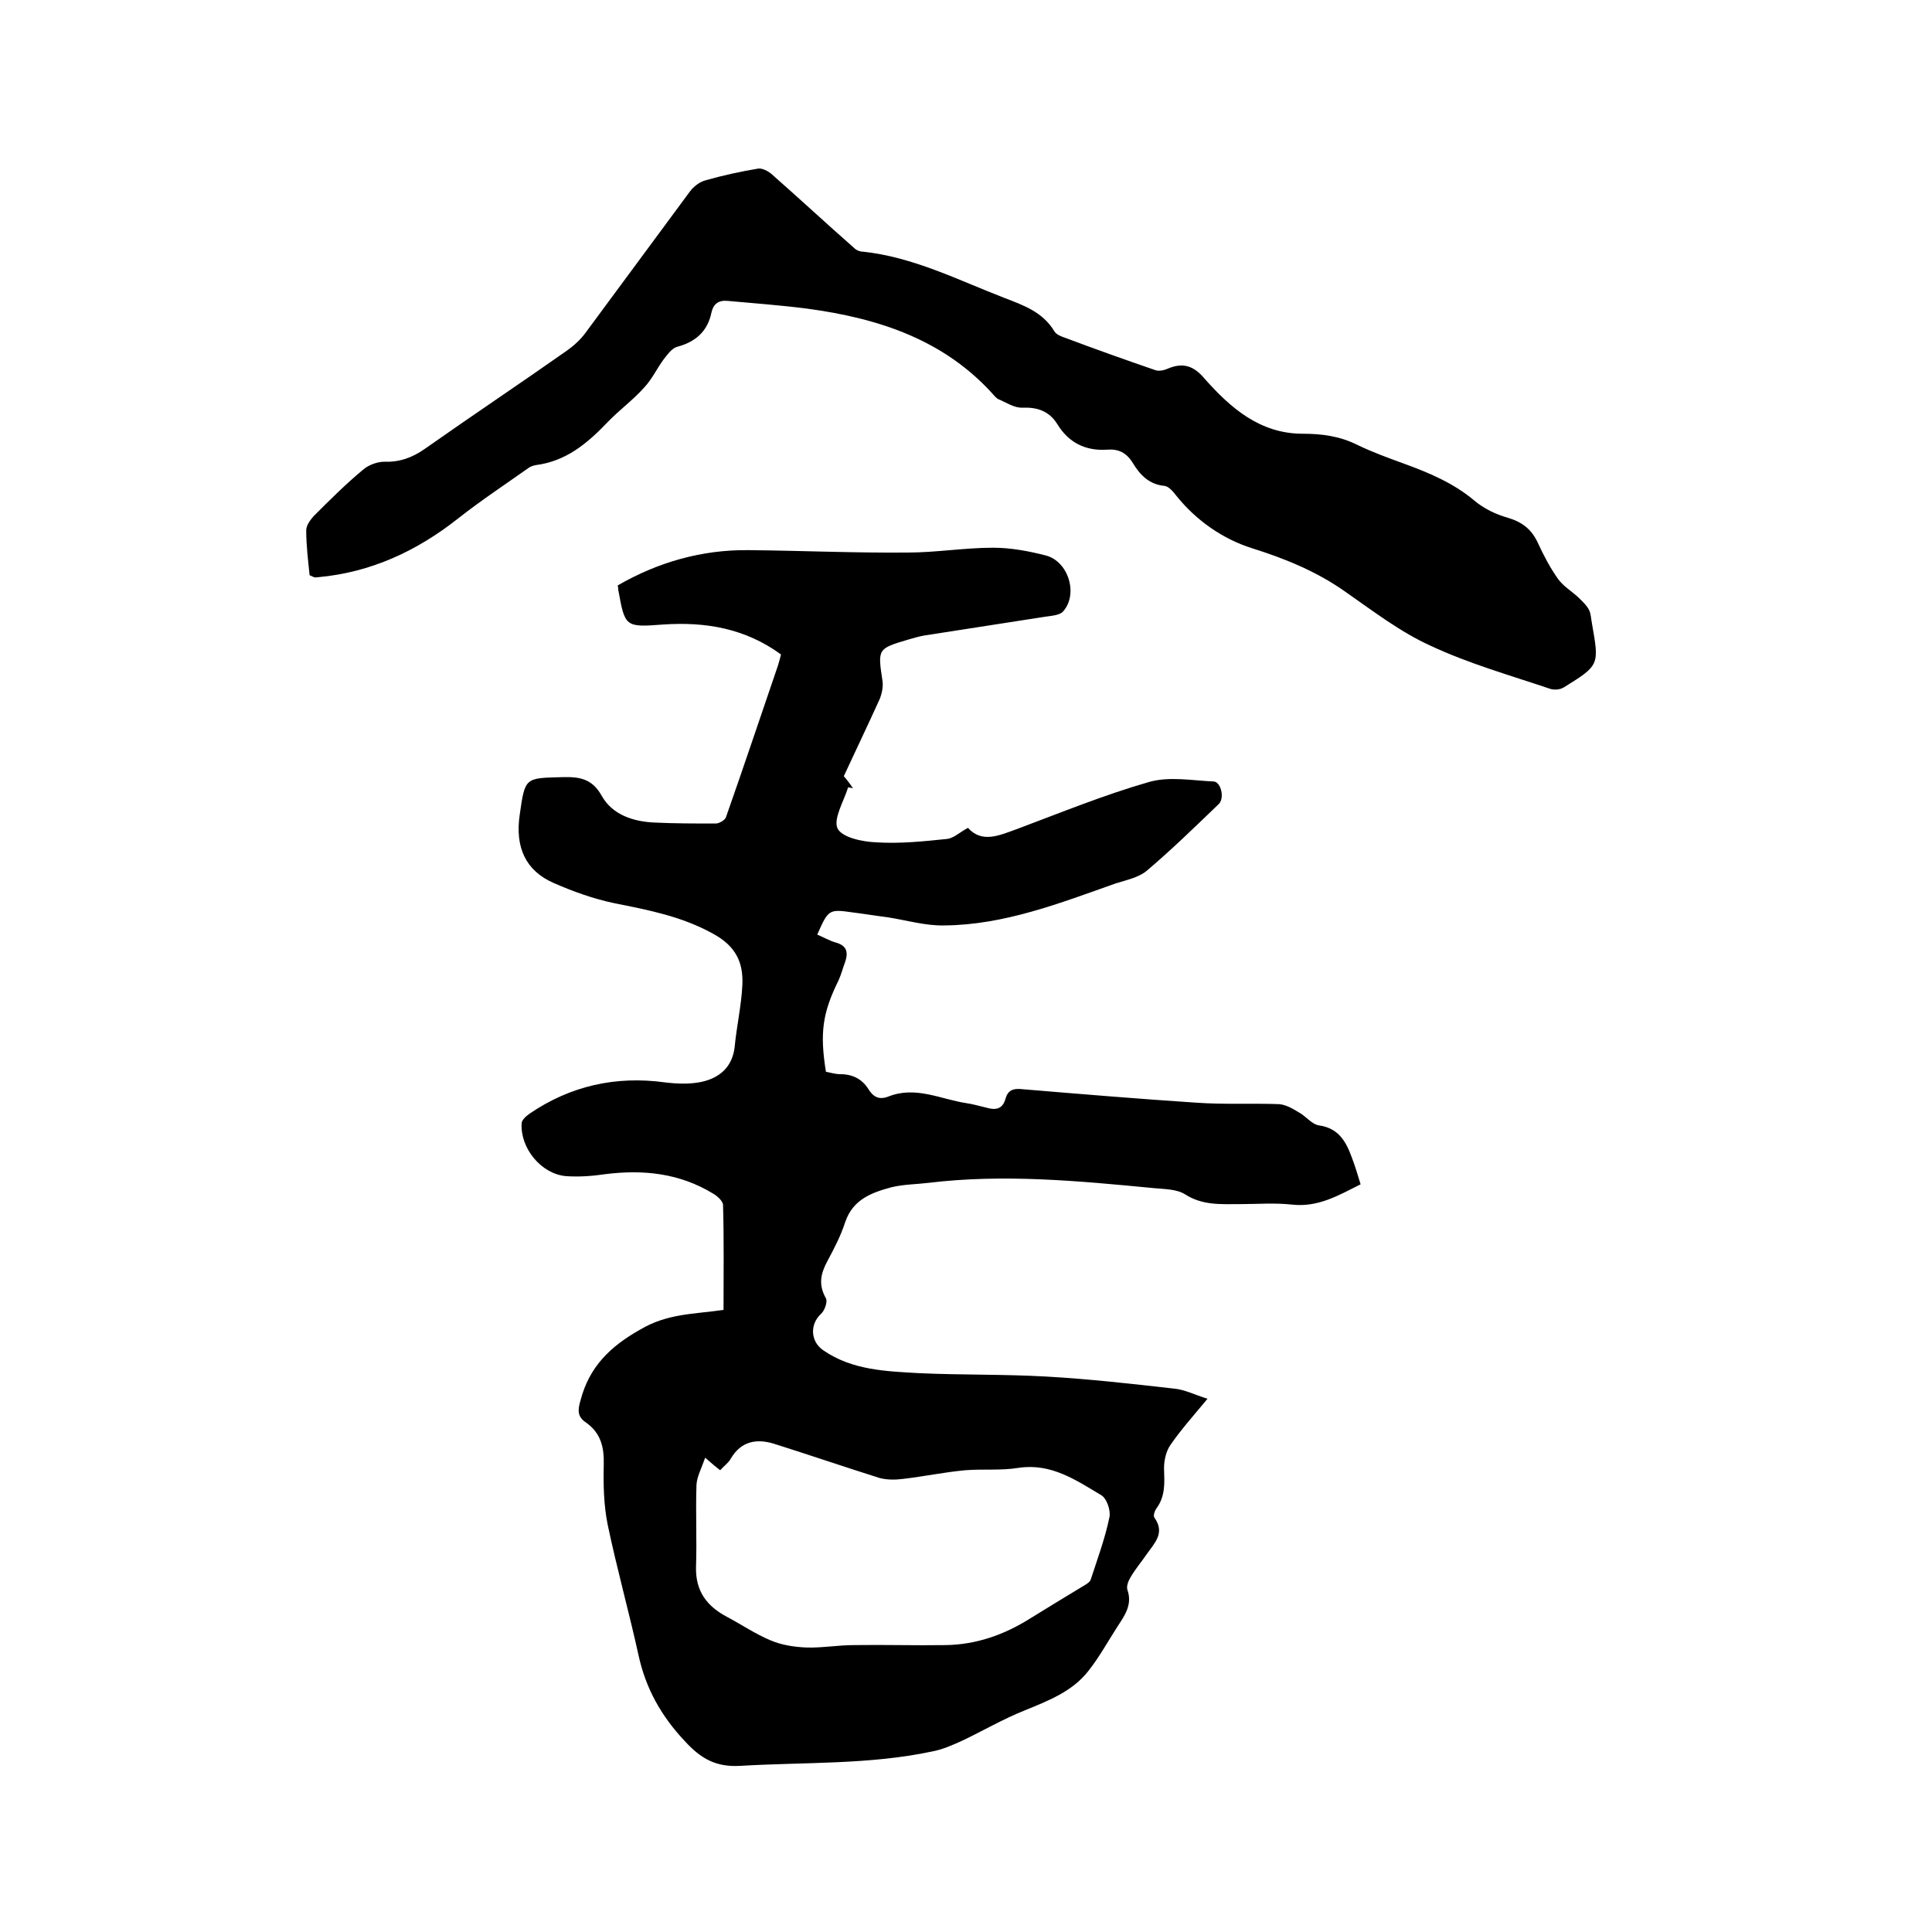 <svg enable-background="new 0 0 400 400" viewBox="0 0 400 400" xmlns="http://www.w3.org/2000/svg"><path d="m149.8 271.2c0-7.3.1-14.5-.1-21.7 0-.8-1.2-1.9-2.1-2.4-6.9-4.2-14.4-5-22.3-4-2.7.4-5.5.6-8.2.4-5.1-.5-9.4-5.8-9.1-10.9 0-.7.9-1.5 1.6-2 8.5-5.8 17.9-7.9 28.1-6.5 2.5.3 5.1.4 7.5-.1 3.7-.8 6.4-3 6.9-7.2.4-4.3 1.4-8.6 1.6-12.9.2-4.6-1.3-8-6.1-10.6-6.5-3.6-13.4-4.9-20.4-6.3-4.3-.9-8.5-2.4-12.6-4.2-5.7-2.5-8-7.3-7-14.1 1.1-7.8 1.1-7.6 8.8-7.8 3.6-.1 6.2.3 8.2 3.9 2.2 3.9 6.5 5.3 10.9 5.5 4.2.2 8.5.2 12.7.2.7 0 1.9-.7 2.1-1.3 3.7-10.5 7.2-21 10.8-31.5.2-.7.4-1.4.6-2.2-7.4-5.4-15.6-6.8-24.4-6.2-7.9.6-7.9.5-9.3-7.2 0-.2 0-.4-.1-.9 8.3-4.8 17.4-7.4 27-7.3 11 .1 22 .6 33 .5 5.9 0 11.8-1 17.7-1 3.7 0 7.4.7 10.9 1.6 4.7 1.2 6.8 8 3.6 11.6-.7.8-2.5.9-3.8 1.1-8.3 1.3-16.7 2.6-25.1 3.9-1 .2-2.1.5-3.1.8-6.4 1.9-6.4 1.9-5.4 8.5.2 1.2-.1 2.7-.6 3.9-2.4 5.3-4.9 10.5-7.4 15.9.7.8 1.3 1.6 1.9 2.5-.3-.1-.7-.1-1-.2-.9 2.9-3.1 6.5-2.2 8.5.9 1.9 5.2 2.8 8.1 2.9 4.8.3 9.7-.2 14.5-.7 1.4-.1 2.7-1.4 4.4-2.3 2.9 3.2 6.4 1.6 10 .3 9.1-3.4 18.1-7.1 27.5-9.8 4.2-1.2 8.9-.3 13.4-.1 1.5.1 2.3 3.5 1 4.7-4.9 4.7-9.7 9.4-14.9 13.8-1.7 1.4-4.2 1.9-6.4 2.6-11.6 4.1-23.1 8.6-35.5 8.7-3.9.1-7.9-1.1-11.8-1.7-2.4-.3-4.8-.7-7.2-1-4.9-.7-5-.6-7.3 4.6 1.2.5 2.4 1.2 3.7 1.6 2.3.6 2.8 1.9 2.1 4-.5 1.3-.8 2.6-1.4 3.9-3.3 6.7-3.9 10.8-2.6 18.9 1 .2 2 .5 3 .5 2.5 0 4.5 1 5.8 3.1 1 1.6 2.2 2.3 4.2 1.5 5.6-2.2 10.8.6 16.1 1.4 1.4.2 2.7.6 4 .9 2 .6 3.5.4 4.1-1.9.5-1.7 1.6-2.1 3.4-1.9 12 1 24 2 36.1 2.8 5.7.4 11.4.1 17.1.3 1.4.1 2.8.9 4.1 1.7 1.5.8 2.7 2.5 4.2 2.7 4.1.6 5.6 3.4 6.8 6.7.7 1.8 1.2 3.6 1.8 5.5-4.6 2.3-8.8 4.8-14.2 4.2-3.6-.4-7.2-.1-10.8-.1-3.9 0-7.7.3-11.3-2-1.7-1.1-4.2-1.1-6.4-1.3-15.6-1.5-31.2-3-46.8-1.1-2.5.3-5.1.3-7.6.9-4.1 1.1-8 2.5-9.6 7.2-.9 2.8-2.3 5.5-3.7 8.1s-1.9 4.9-.3 7.7c.4.7-.3 2.6-1 3.2-2.4 2.2-2.2 5.8.5 7.6 6 4.1 12.9 4.3 19.8 4.7 8.8.4 17.5.2 26.3.7 8.9.5 17.7 1.5 26.5 2.5 2.2.2 4.3 1.3 6.9 2.1-2.9 3.5-5.5 6.4-7.7 9.6-.9 1.3-1.3 3.2-1.3 4.8.1 2.9.3 5.7-1.5 8.2-.4.5-.8 1.6-.5 2 2.3 3.2 0 5.3-1.6 7.6-1.1 1.6-2.3 3-3.3 4.7-.5.8-.9 1.9-.7 2.6 1.1 3.1-.5 5.3-2 7.6-2 3.1-3.8 6.4-6.1 9.3-3.3 4.2-8.2 6.1-13.1 8.1-4.5 1.8-8.6 4.2-13 6.3-2 .9-4 1.8-6.1 2.2-13.1 2.8-26.5 2.2-39.8 3-5.1.3-8.2-1.5-11.5-5.1-4.9-5.2-8.1-10.9-9.6-17.8-2-9.1-4.5-18-6.4-27.1-.8-4-.9-8.2-.8-12.3.1-3.7-.6-6.6-3.7-8.8-1.8-1.2-1.7-2.6-1.1-4.6 1.8-6.9 6.1-11.1 12.3-14.6 5.7-3.4 11.2-3.2 17.3-4.1zm-3.8 30.6c-.8 2.3-1.7 3.9-1.8 5.6-.2 5.7.1 11.4-.1 17.1-.1 5 2.3 8.1 6.5 10.3 3 1.6 5.8 3.5 8.9 4.8 2.3 1 5 1.4 7.5 1.5 3.2.1 6.5-.5 9.8-.5 6.3-.1 12.7.1 19 0s12-2.1 17.3-5.4c3.7-2.3 7.5-4.6 11.3-6.9.5-.3 1.2-.7 1.4-1.2 1.4-4.3 3-8.6 3.9-13 .3-1.4-.6-4-1.8-4.6-5.2-3.1-10.3-6.6-17-5.6-3.6.6-7.4.2-11.1.5-4.3.4-8.6 1.3-12.9 1.8-1.6.2-3.3.2-4.8-.2-7.3-2.3-14.6-4.8-21.9-7.1-3.6-1.1-6.8-.5-8.9 3.1-.5.9-1.4 1.5-2.2 2.4-.8-.6-1.5-1.2-3.1-2.6z"/><path d="m64.1 119.1c-.3-3-.7-6.1-.7-9.3 0-1 .8-2.1 1.5-2.9 3.3-3.3 6.6-6.6 10.2-9.6 1.1-1 3-1.7 4.4-1.7 3.2.1 5.8-.8 8.5-2.7 9.8-6.9 19.7-13.5 29.5-20.4 1.4-1 2.8-2.3 3.8-3.7 7.2-9.7 14.3-19.4 21.5-29.1.8-1.1 2.1-2.1 3.4-2.4 3.5-1 7.2-1.8 10.8-2.4.8-.1 2 .5 2.7 1.1 5.8 5.1 11.4 10.3 17.2 15.4.4.4 1.1.7 1.7.7 10.5 1.1 19.8 5.9 29.4 9.6 3.9 1.5 7.9 2.9 10.3 6.9.4.7 1.5 1.1 2.4 1.4 6.1 2.3 12.3 4.5 18.4 6.6.7.3 1.8.1 2.5-.2 3.4-1.5 5.6-.6 7.8 2 5.4 6.1 11.5 11.4 20.3 11.4 4 0 7.7.5 11.3 2.3 3.1 1.5 6.4 2.7 9.7 3.9 5.2 1.9 10.2 4 14.5 7.6 2 1.7 4.5 2.9 7 3.6 3 .9 4.9 2.4 6.2 5.2 1.2 2.6 2.5 5.1 4.2 7.5 1.1 1.5 2.8 2.5 4.2 3.8.8.8 1.7 1.6 2.2 2.6.4.8.4 1.8.6 2.8 1.5 8.6 1.6 8.6-5.8 13.2-.8.5-2 .6-2.9.3-8.3-2.8-16.8-5.2-24.7-8.9-6.2-2.8-11.8-7.1-17.4-11-6-4.3-12.6-7-19.6-9.2-6-1.9-11.5-5.7-15.6-10.8-.7-.9-1.6-2-2.5-2.1-3.2-.3-5.1-2.3-6.6-4.8-1.3-2.1-3-2.9-5.3-2.7-4.5.3-8-1.5-10.3-5.3-1.7-2.7-4.1-3.5-7.2-3.4-1.7.1-3.4-1.1-5.1-1.8-.2-.1-.3-.3-.5-.4-10.3-11.8-24.1-16.3-39-18.3-5.4-.7-10.9-1.1-16.4-1.6-1.9-.2-3 .6-3.4 2.4-.8 3.9-3.3 6.1-7.1 7.1-1.1.3-2 1.6-2.8 2.6-1.4 1.9-2.4 4.1-4 5.8-2.3 2.6-5.2 4.7-7.6 7.2-4.2 4.4-8.6 8.1-14.9 8.9-.5.1-1.1.3-1.5.6-4.8 3.4-9.8 6.7-14.5 10.4-8.6 6.8-18.1 11.2-29 12.2-.3 0-.6.1-.9 0-.2-.1-.4-.2-.9-.4z"/></svg>